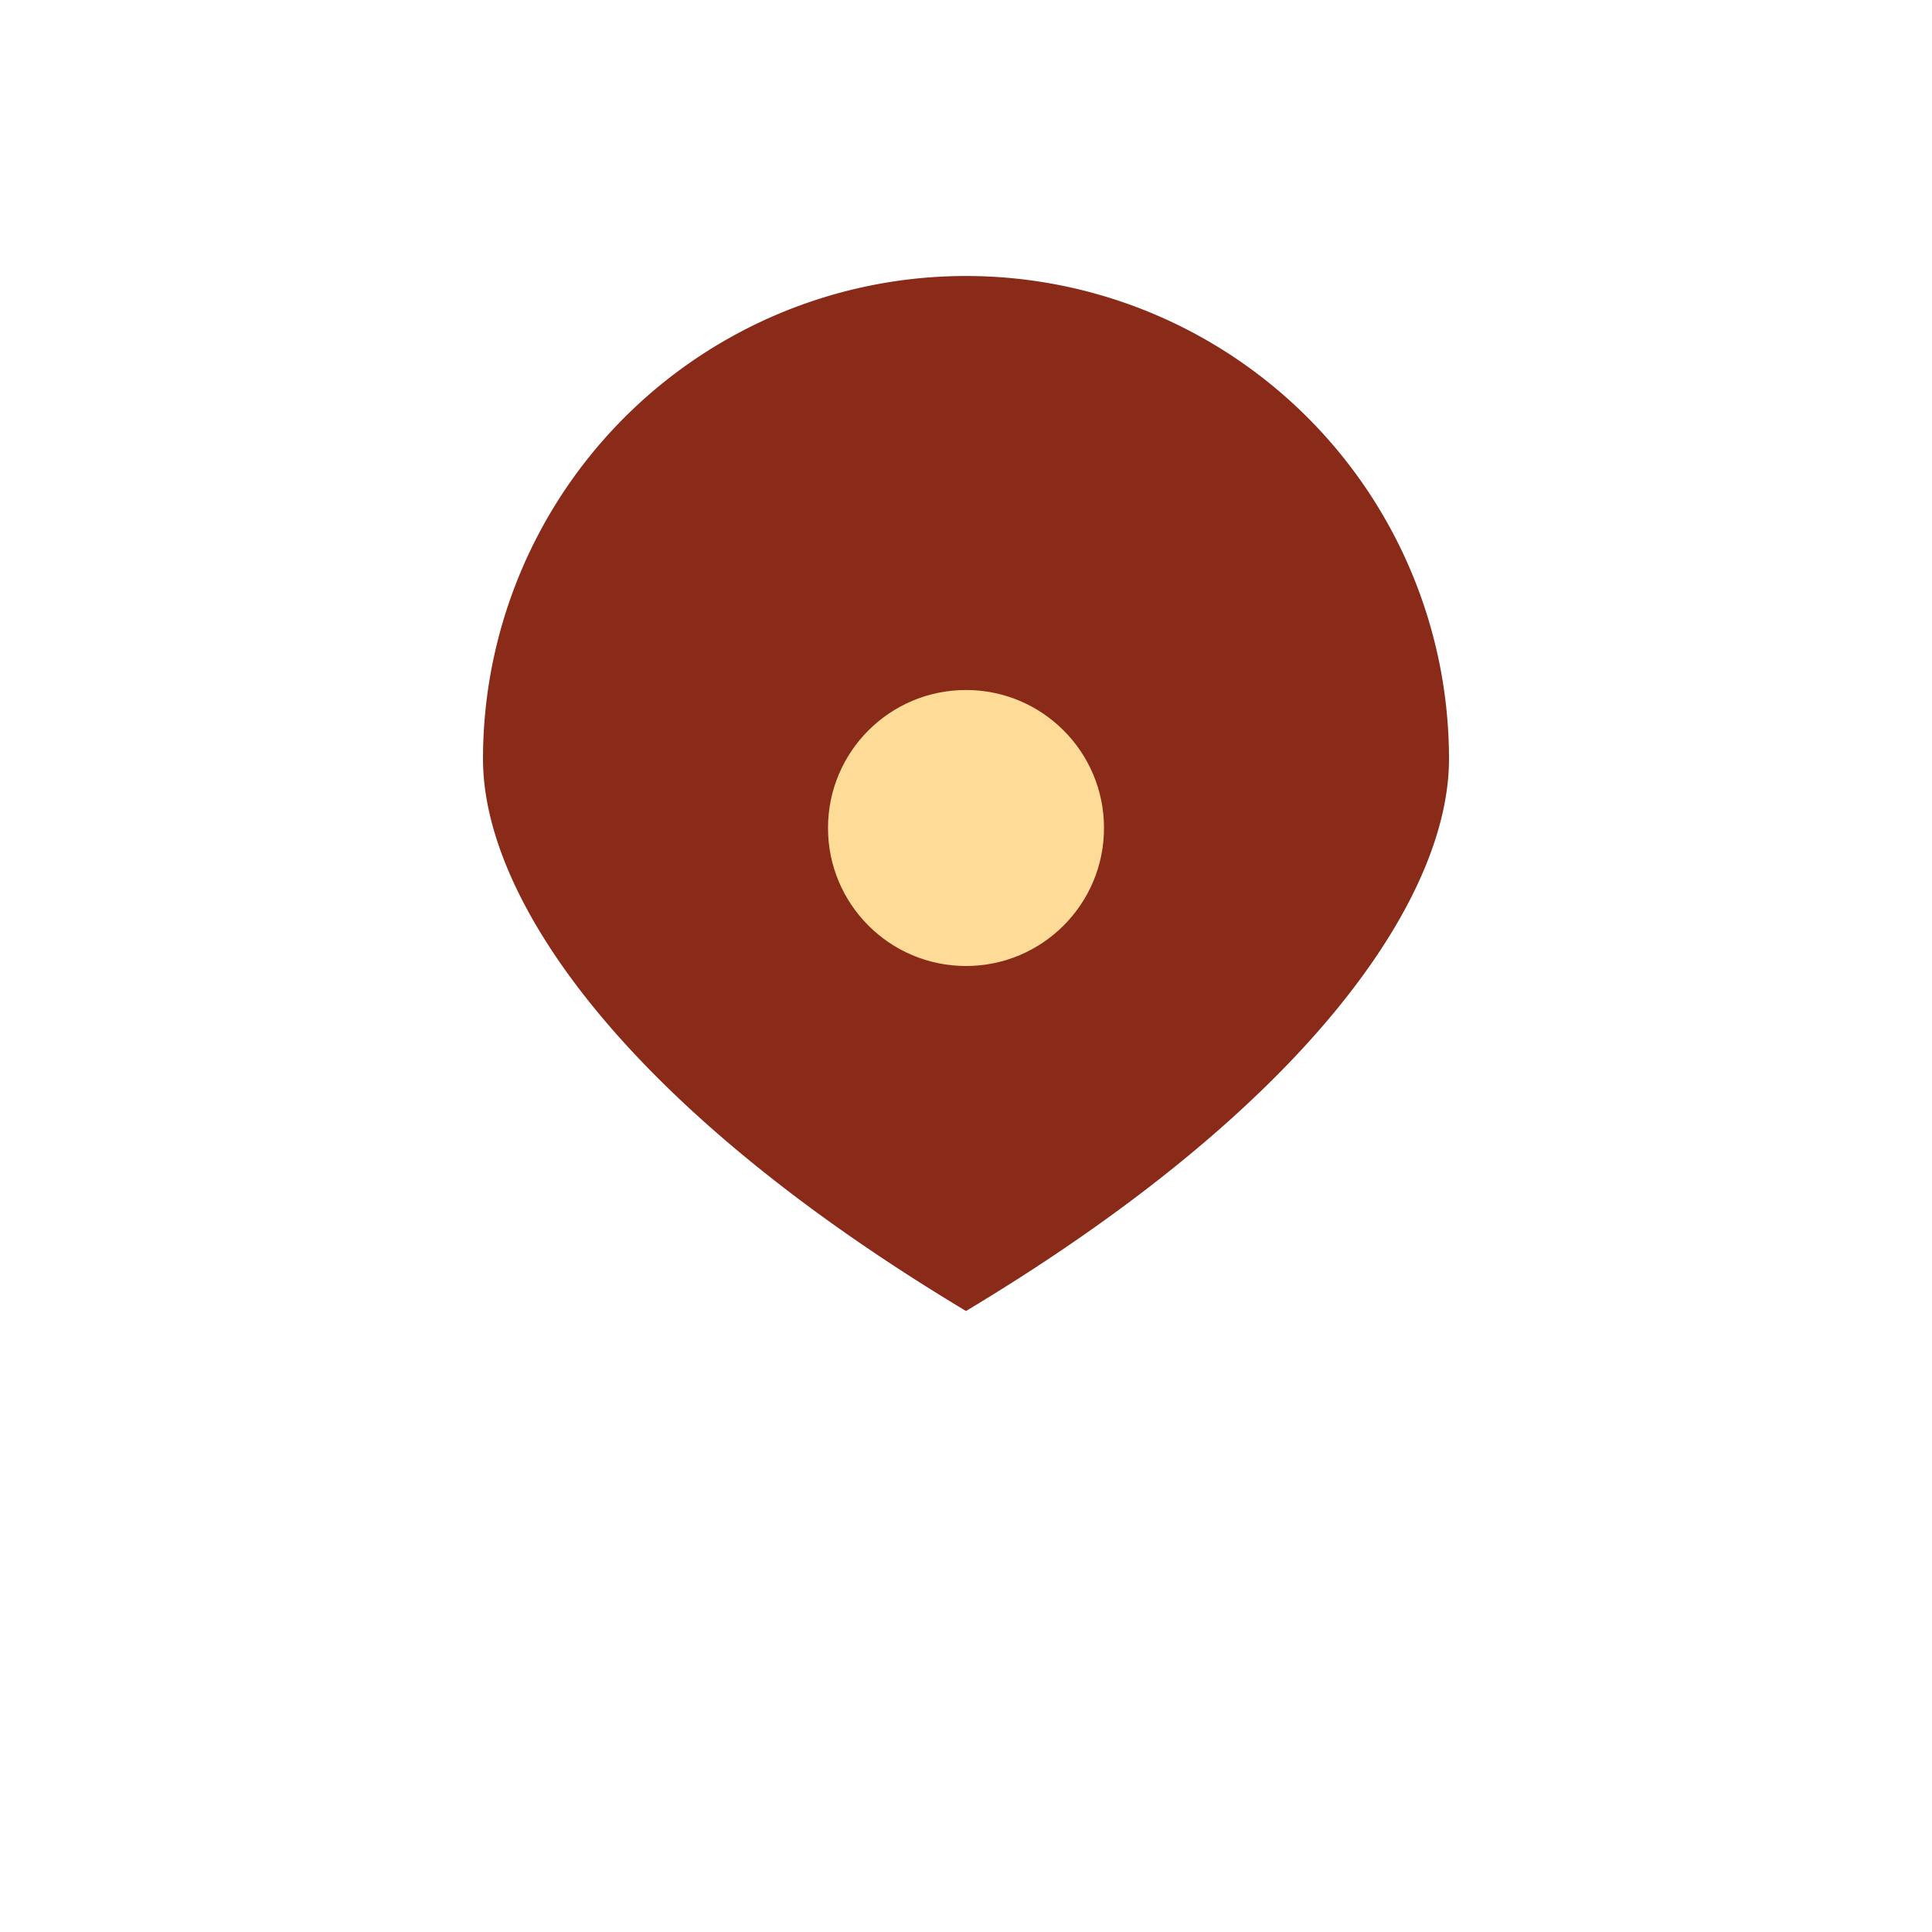 <?xml version="1.0" encoding="UTF-8"?>
<svg xmlns="http://www.w3.org/2000/svg" width="28" height="28" viewBox="0 0 28 28"><path d="M14 19c5-3 7-6 7-8a7 7 0 1 0-14 0c0 2 2 5 7 8z" fill="#8A2A19"/><circle cx="14" cy="12" r="2" fill="#FEDC97"/></svg>